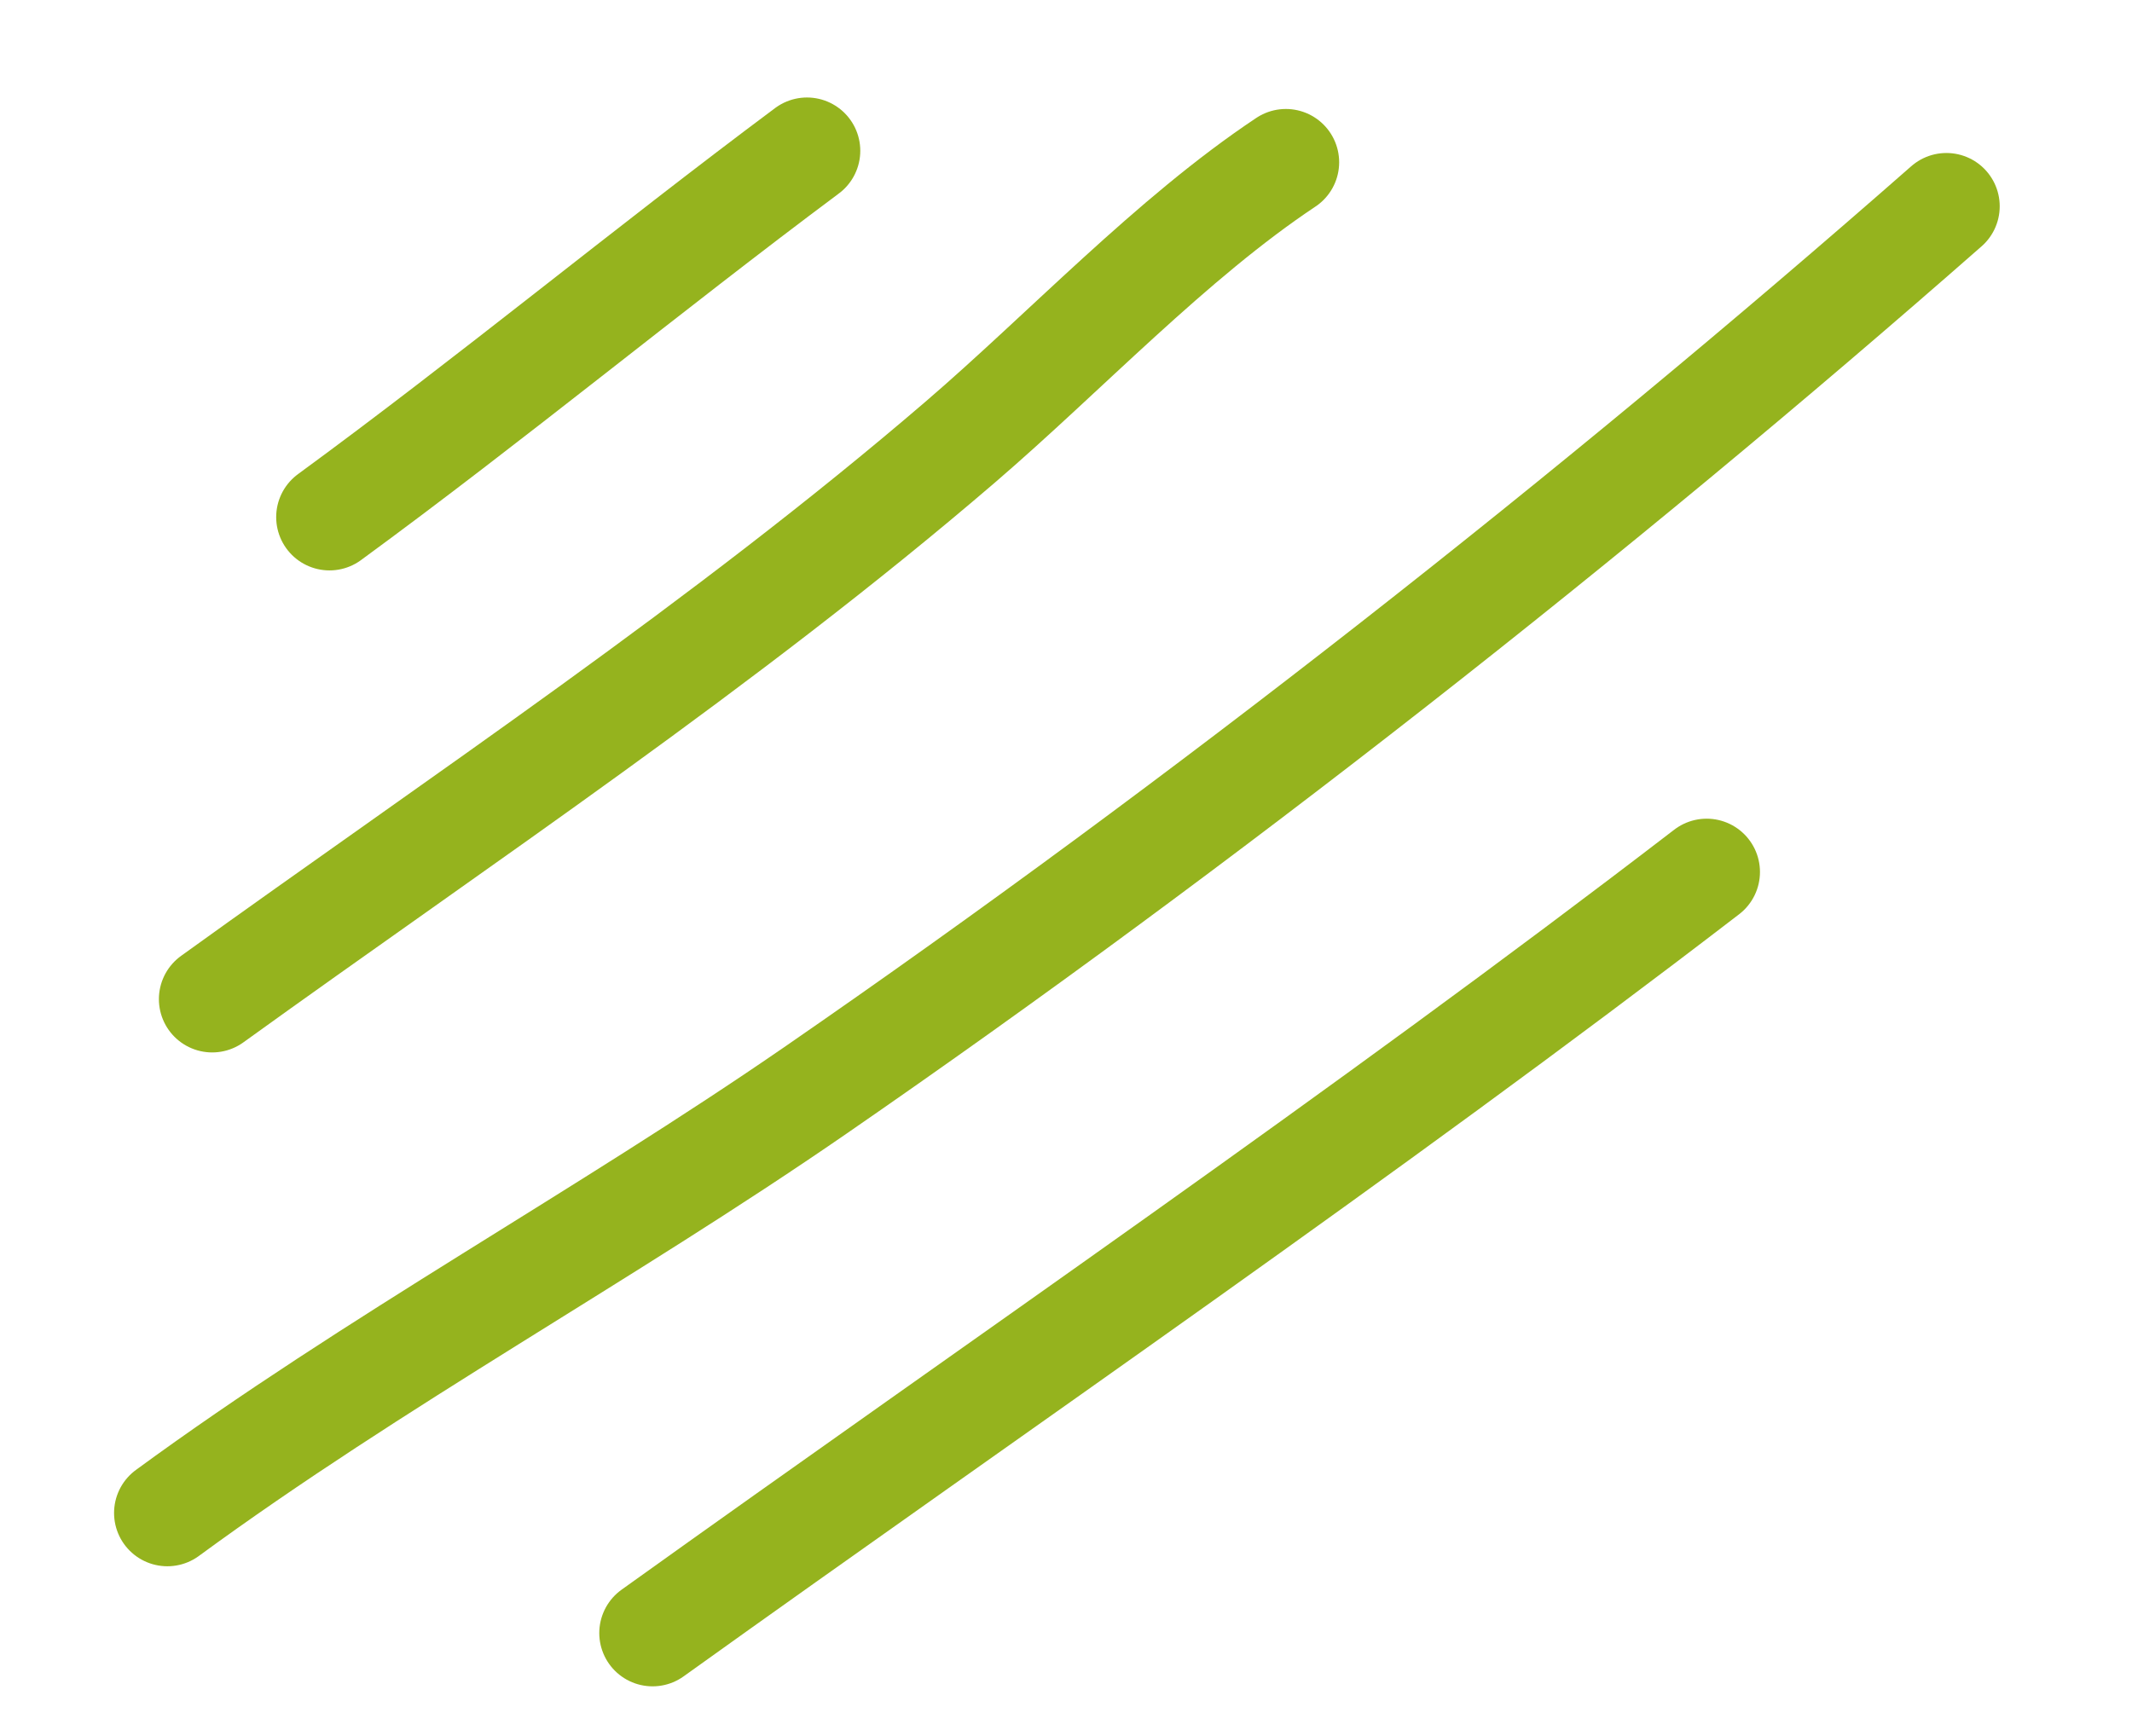 <svg width="140" height="114" viewBox="0 0 140 114" fill="none" xmlns="http://www.w3.org/2000/svg">
<path d="M21.636 33.963C32.231 26.208 42.436 17.777 52.991 9.903" stroke="#95B31E" stroke-width="7" stroke-miterlimit="1.5" stroke-linecap="round" stroke-linejoin="round"/>
<path d="M84.437 10.657C76.924 15.656 69.903 23.154 63.052 29.038C47.606 42.306 30.415 53.736 13.934 65.621" stroke="#95B31E" stroke-width="7" stroke-miterlimit="1.5" stroke-linecap="round" stroke-linejoin="round"/>
<path d="M10.99 99.368C24.666 89.347 39.624 81.218 53.573 71.593C78.894 54.121 104.672 33.871 127.813 13.548" stroke="#95B31E" stroke-width="7" stroke-miterlimit="1.5" stroke-linecap="round" stroke-linejoin="round"/>
<path d="M42.852 107.254C65.999 90.665 89.456 74.641 112.07 57.269" stroke="#95B31E" stroke-width="7" stroke-miterlimit="1.5" stroke-linecap="round" stroke-linejoin="round"/>
</svg>
